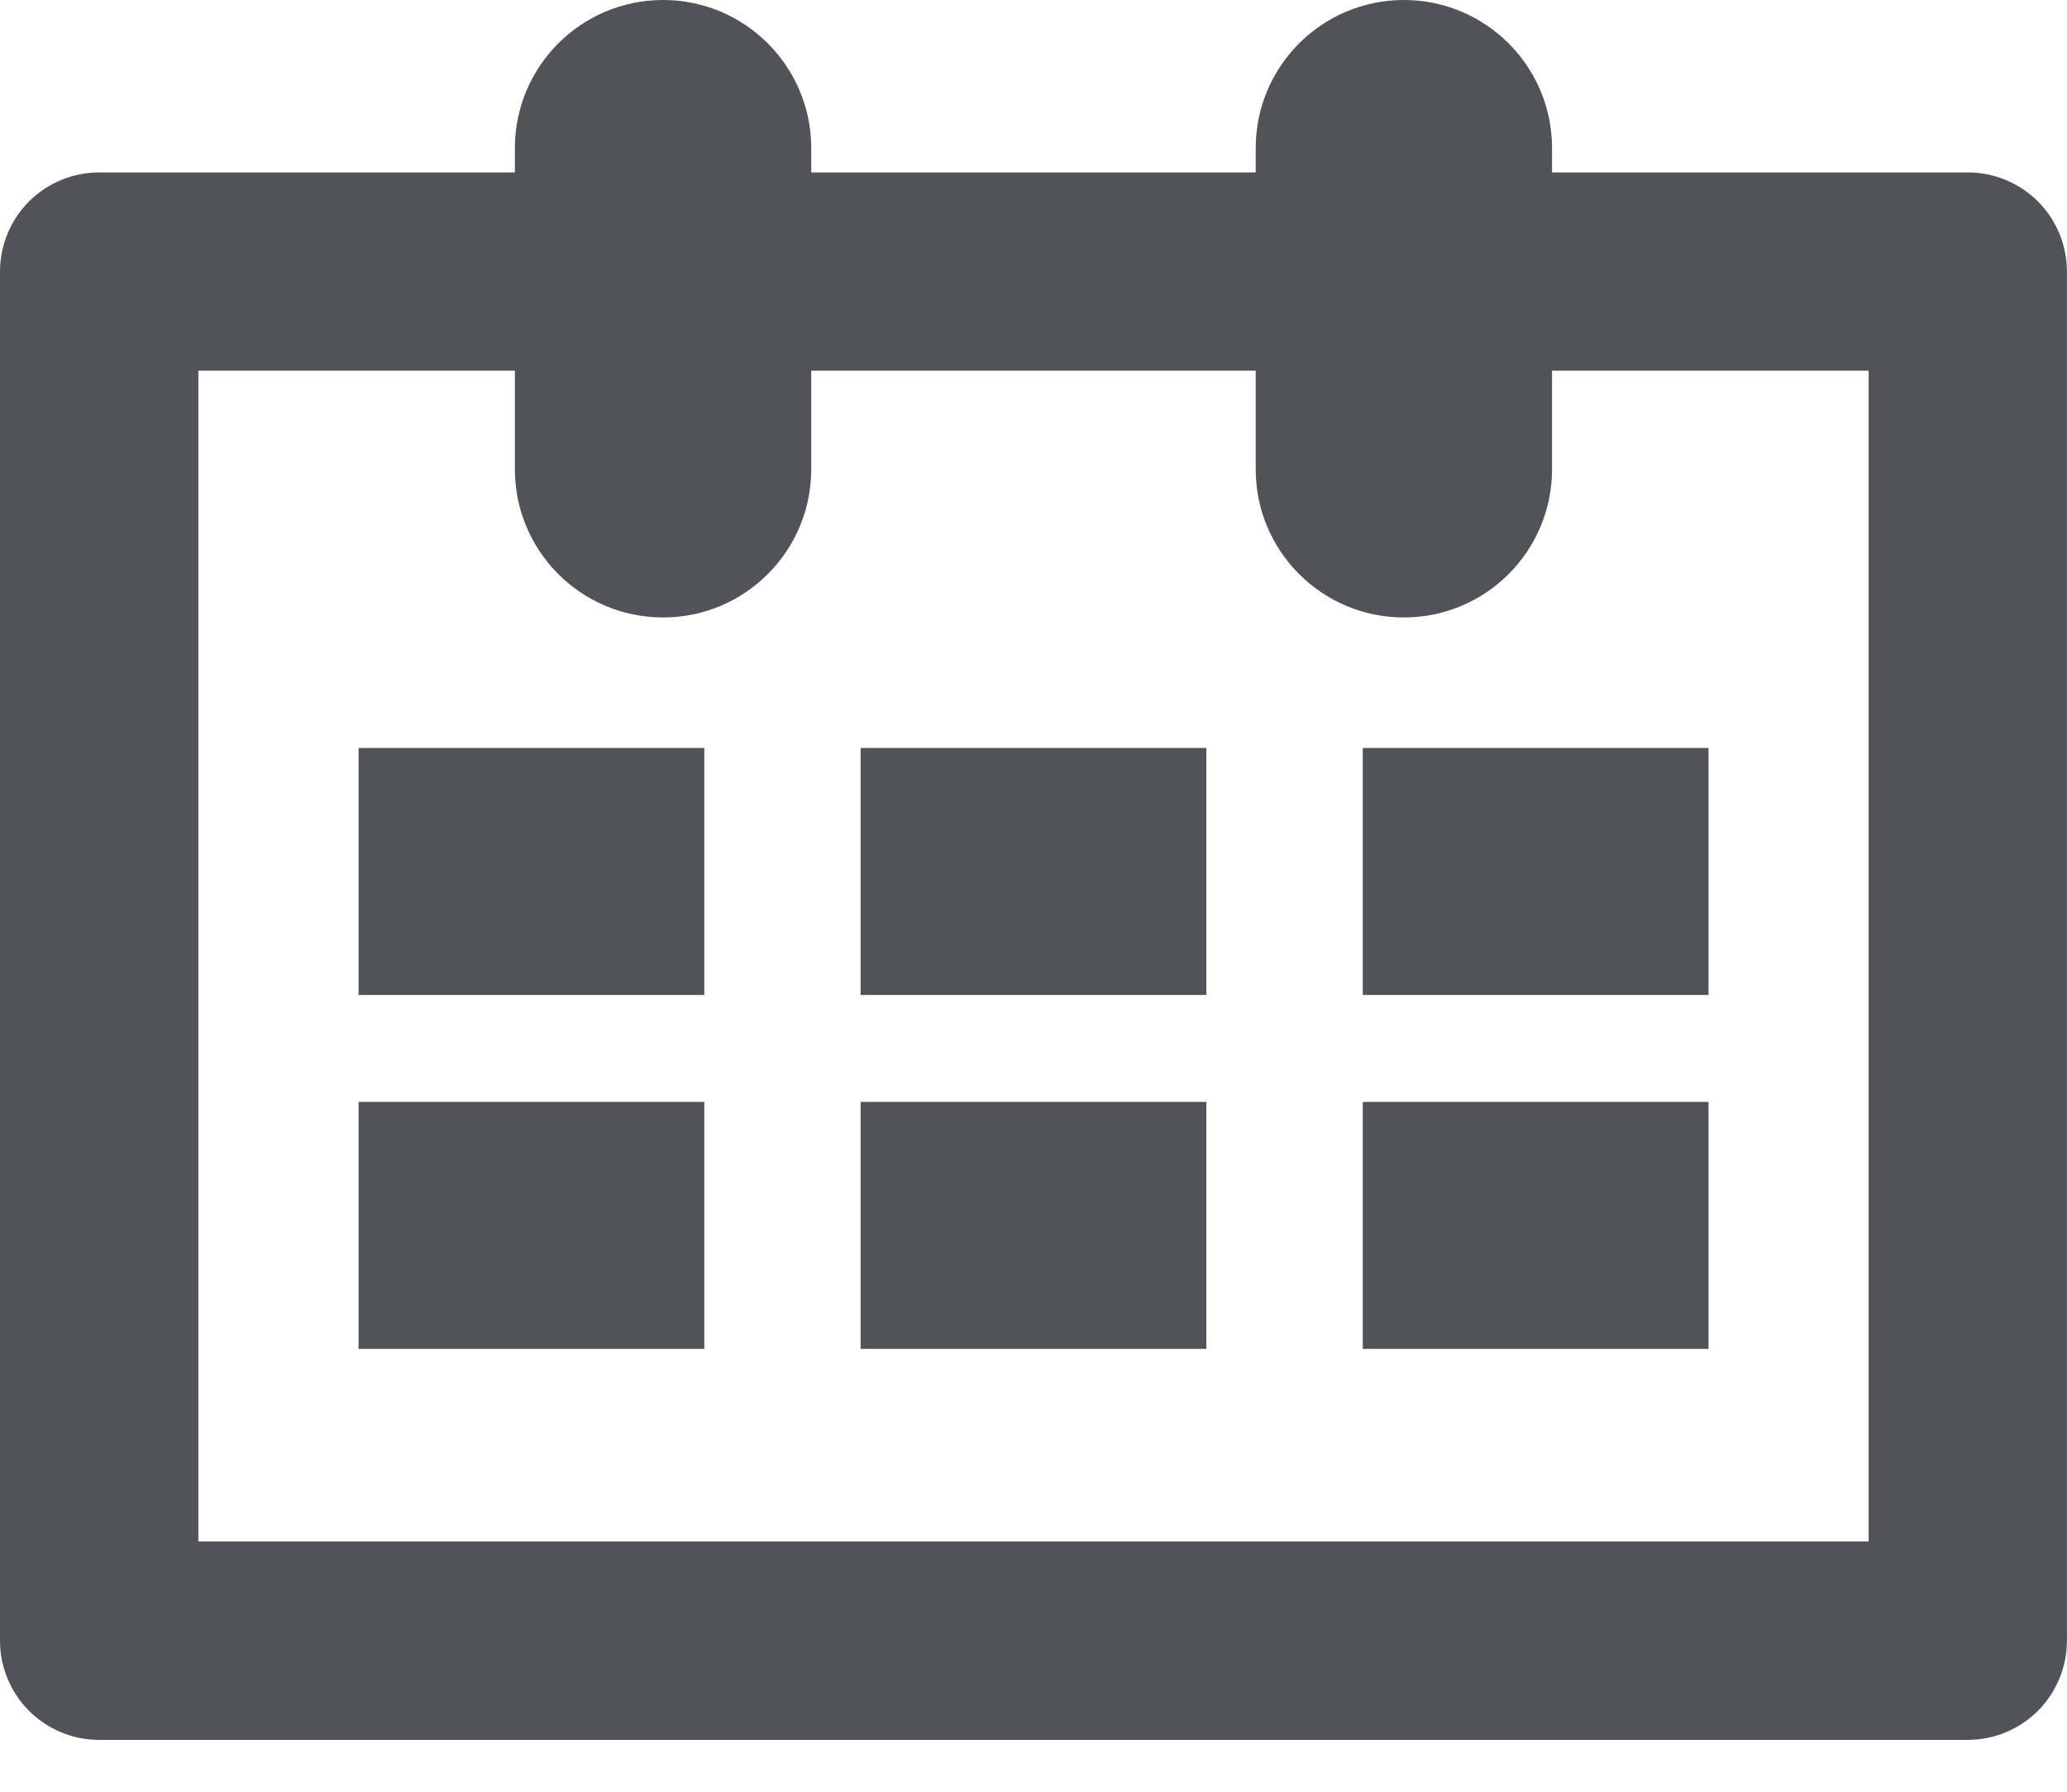<svg width="30" height="26" viewBox="0 0 30 26" fill="none" xmlns="http://www.w3.org/2000/svg">
<g clip-path="url(#clip0_12260_256897)">
<path d="M28.561 25.248H1.439C1.057 25.248 0.691 25.096 0.421 24.826C0.152 24.557 0 24.191 0 23.809V3.941C0 3.559 0.152 3.193 0.421 2.923C0.691 2.654 1.057 2.502 1.439 2.502H28.56C28.942 2.502 29.308 2.654 29.578 2.923C29.847 3.193 29.999 3.559 29.999 3.941V23.809C29.999 24.19 29.847 24.556 29.578 24.826C29.308 25.096 28.942 25.247 28.561 25.248ZM2.879 22.369H27.121V5.379H2.879V22.369Z" fill="#525359"/>
<path d="M9.624 0H9.623C8.435 0 7.473 0.963 7.473 2.15V6.81C7.473 7.997 8.435 8.96 9.623 8.96H9.624C10.811 8.96 11.774 7.997 11.774 6.81V2.15C11.774 0.963 10.811 0 9.624 0Z" fill="#525359"/>
<path d="M20.376 0H20.375C19.187 0 18.225 0.963 18.225 2.15V6.81C18.225 7.997 19.187 8.96 20.375 8.96H20.376C21.563 8.96 22.526 7.997 22.526 6.81V2.15C22.526 0.963 21.563 0 20.376 0Z" fill="#525359"/>
<path d="M10.222 10.854H5.204V14.438H10.222V10.854Z" fill="#525359"/>
<path d="M17.509 10.854H12.491V14.438H17.509V10.854Z" fill="#525359"/>
<path d="M24.797 10.854H19.779V14.438H24.797V10.854Z" fill="#525359"/>
<path d="M10.222 15.99H5.204V19.574H10.222V15.99Z" fill="#525359"/>
<path d="M17.509 15.99H12.491V19.574H17.509V15.99Z" fill="#525359"/>
<path d="M24.797 15.99H19.779V19.574H24.797V15.99Z" fill="#525359"/>
</g>
<defs>
<clipPath id="clip0_12260_256897">
<rect width="30" height="25.248" fill="white"/>
</clipPath>
</defs>
</svg>
